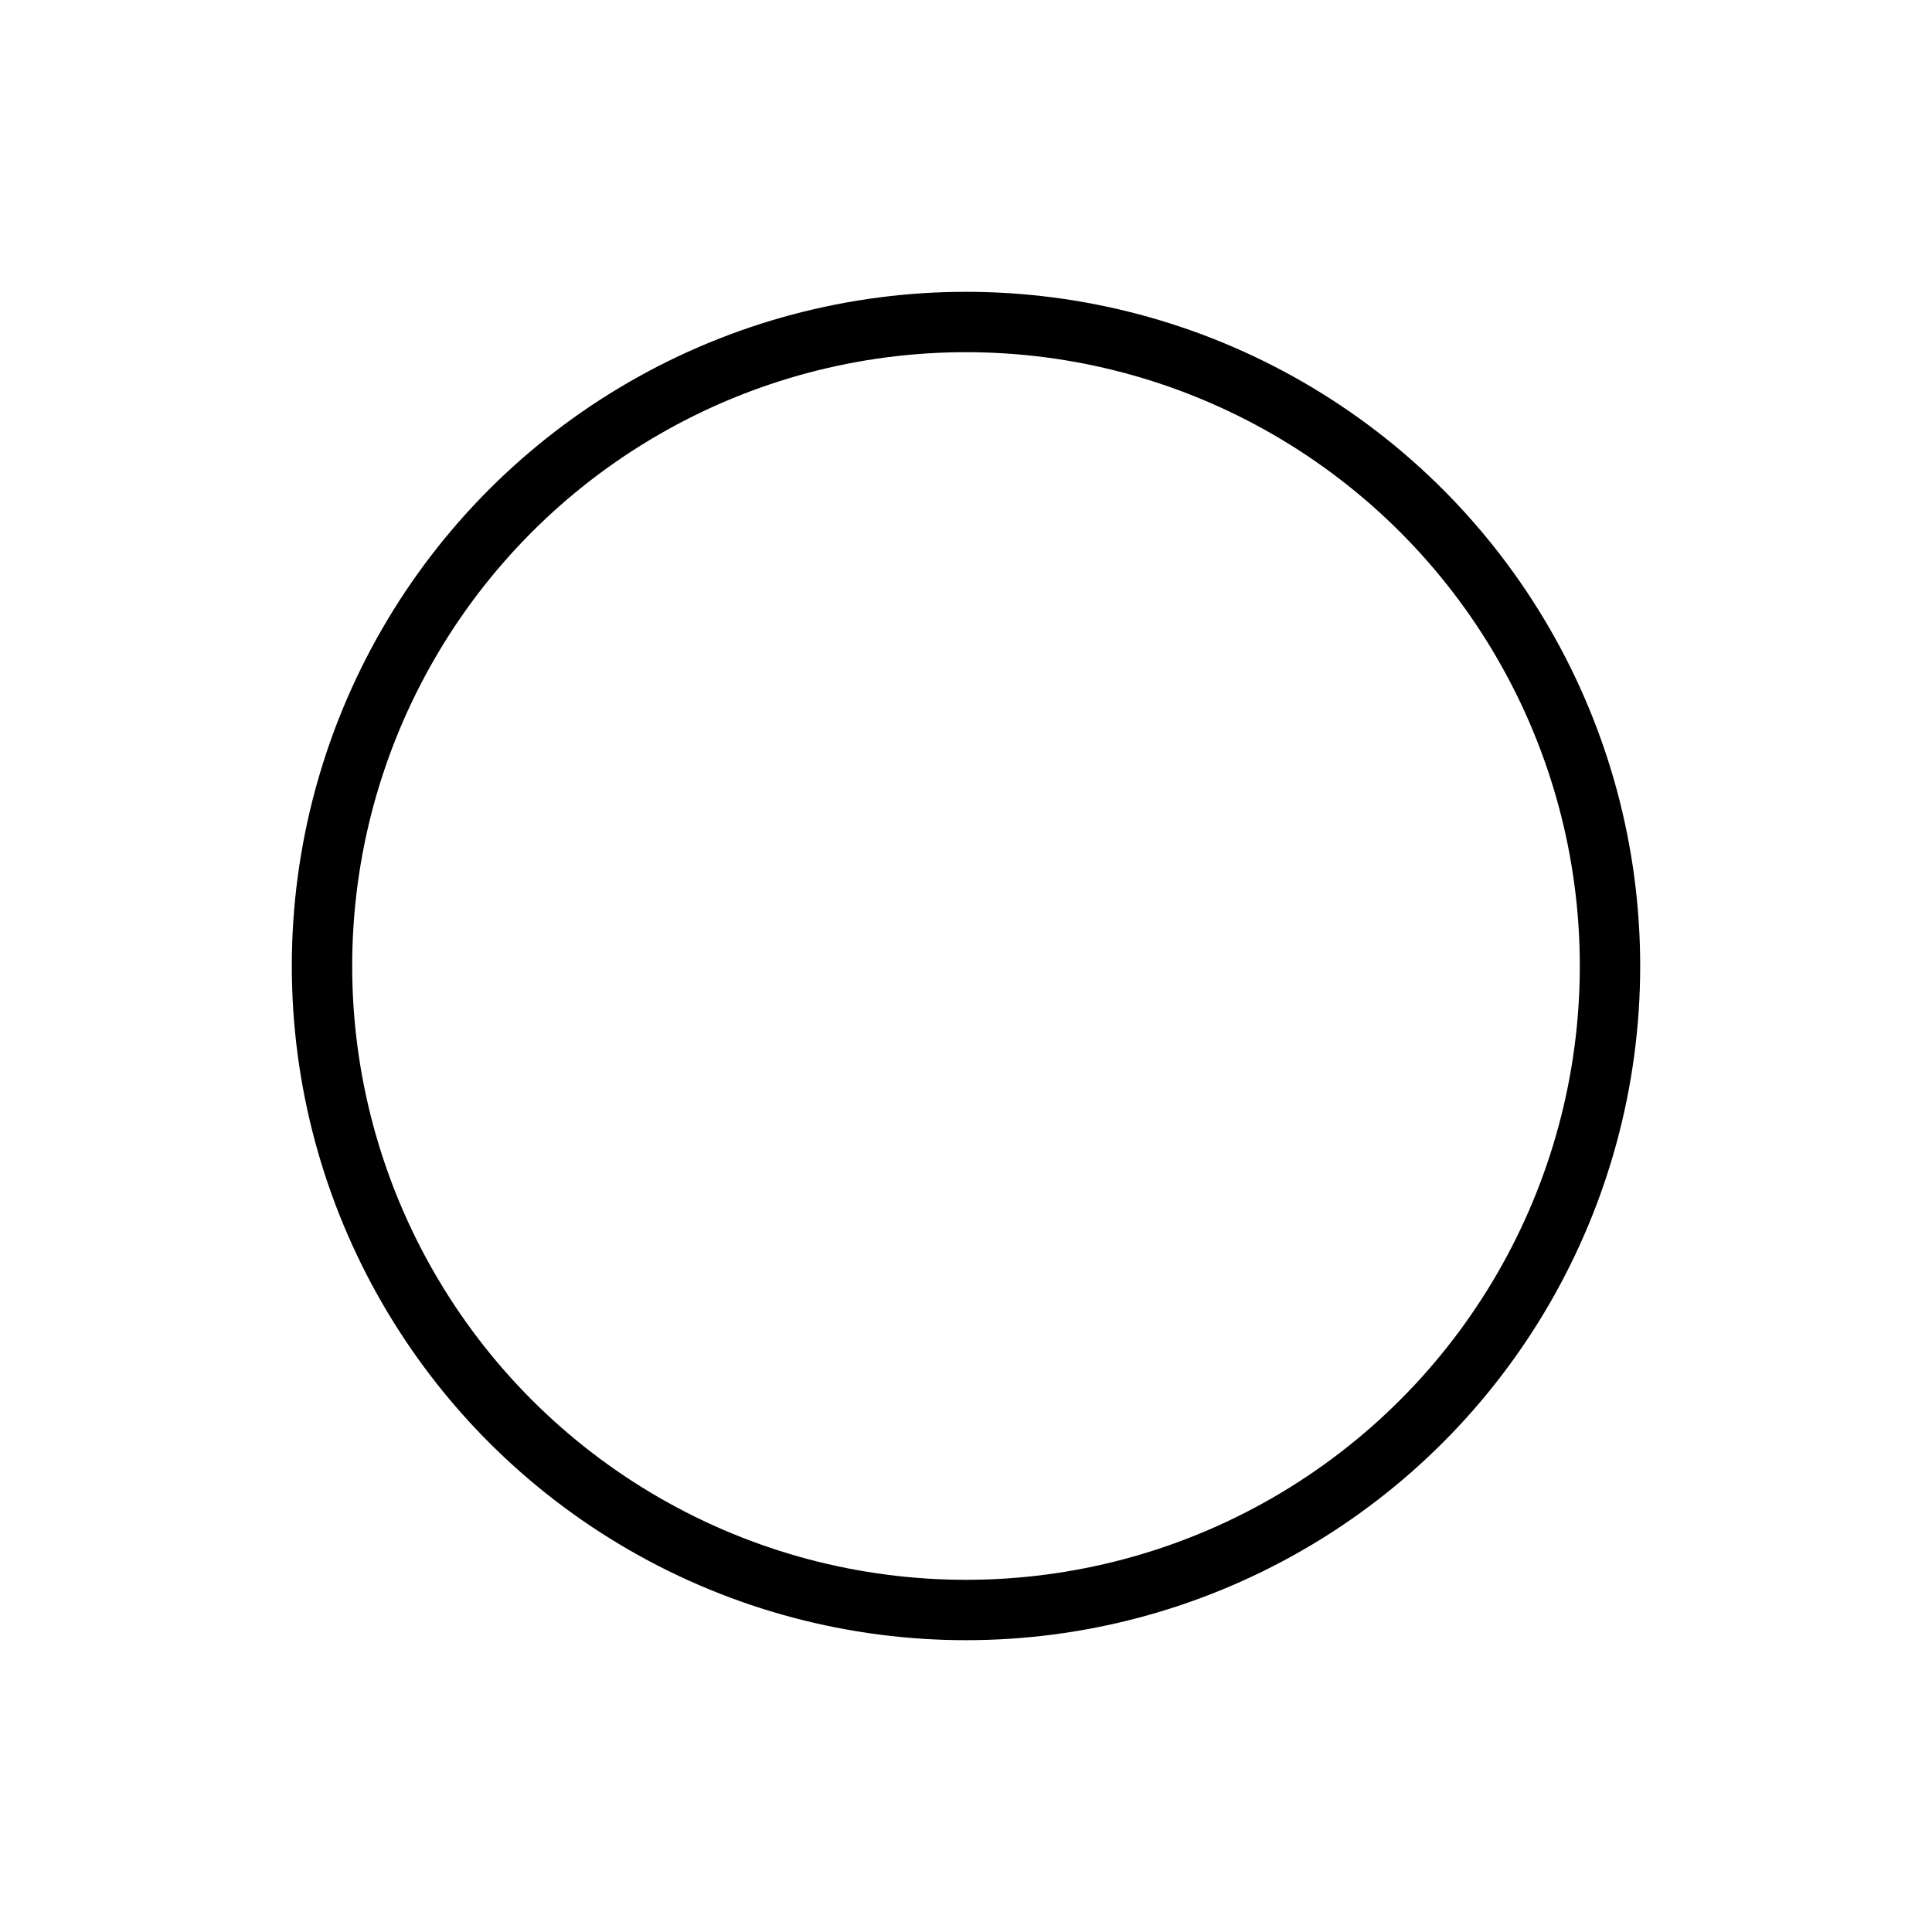 <svg style="display: inline-block;" width="48" height="48" viewBox="0 0 48 48" fill="none" xmlns="http://www.w3.org/2000/svg" class="h-12 w-12  dark:bg-white dark:text-primary-500  ">
<circle cx="24" cy="24" r="16" fill="none" stroke="currentColor" stroke-width="1.5"></circle>
</svg>